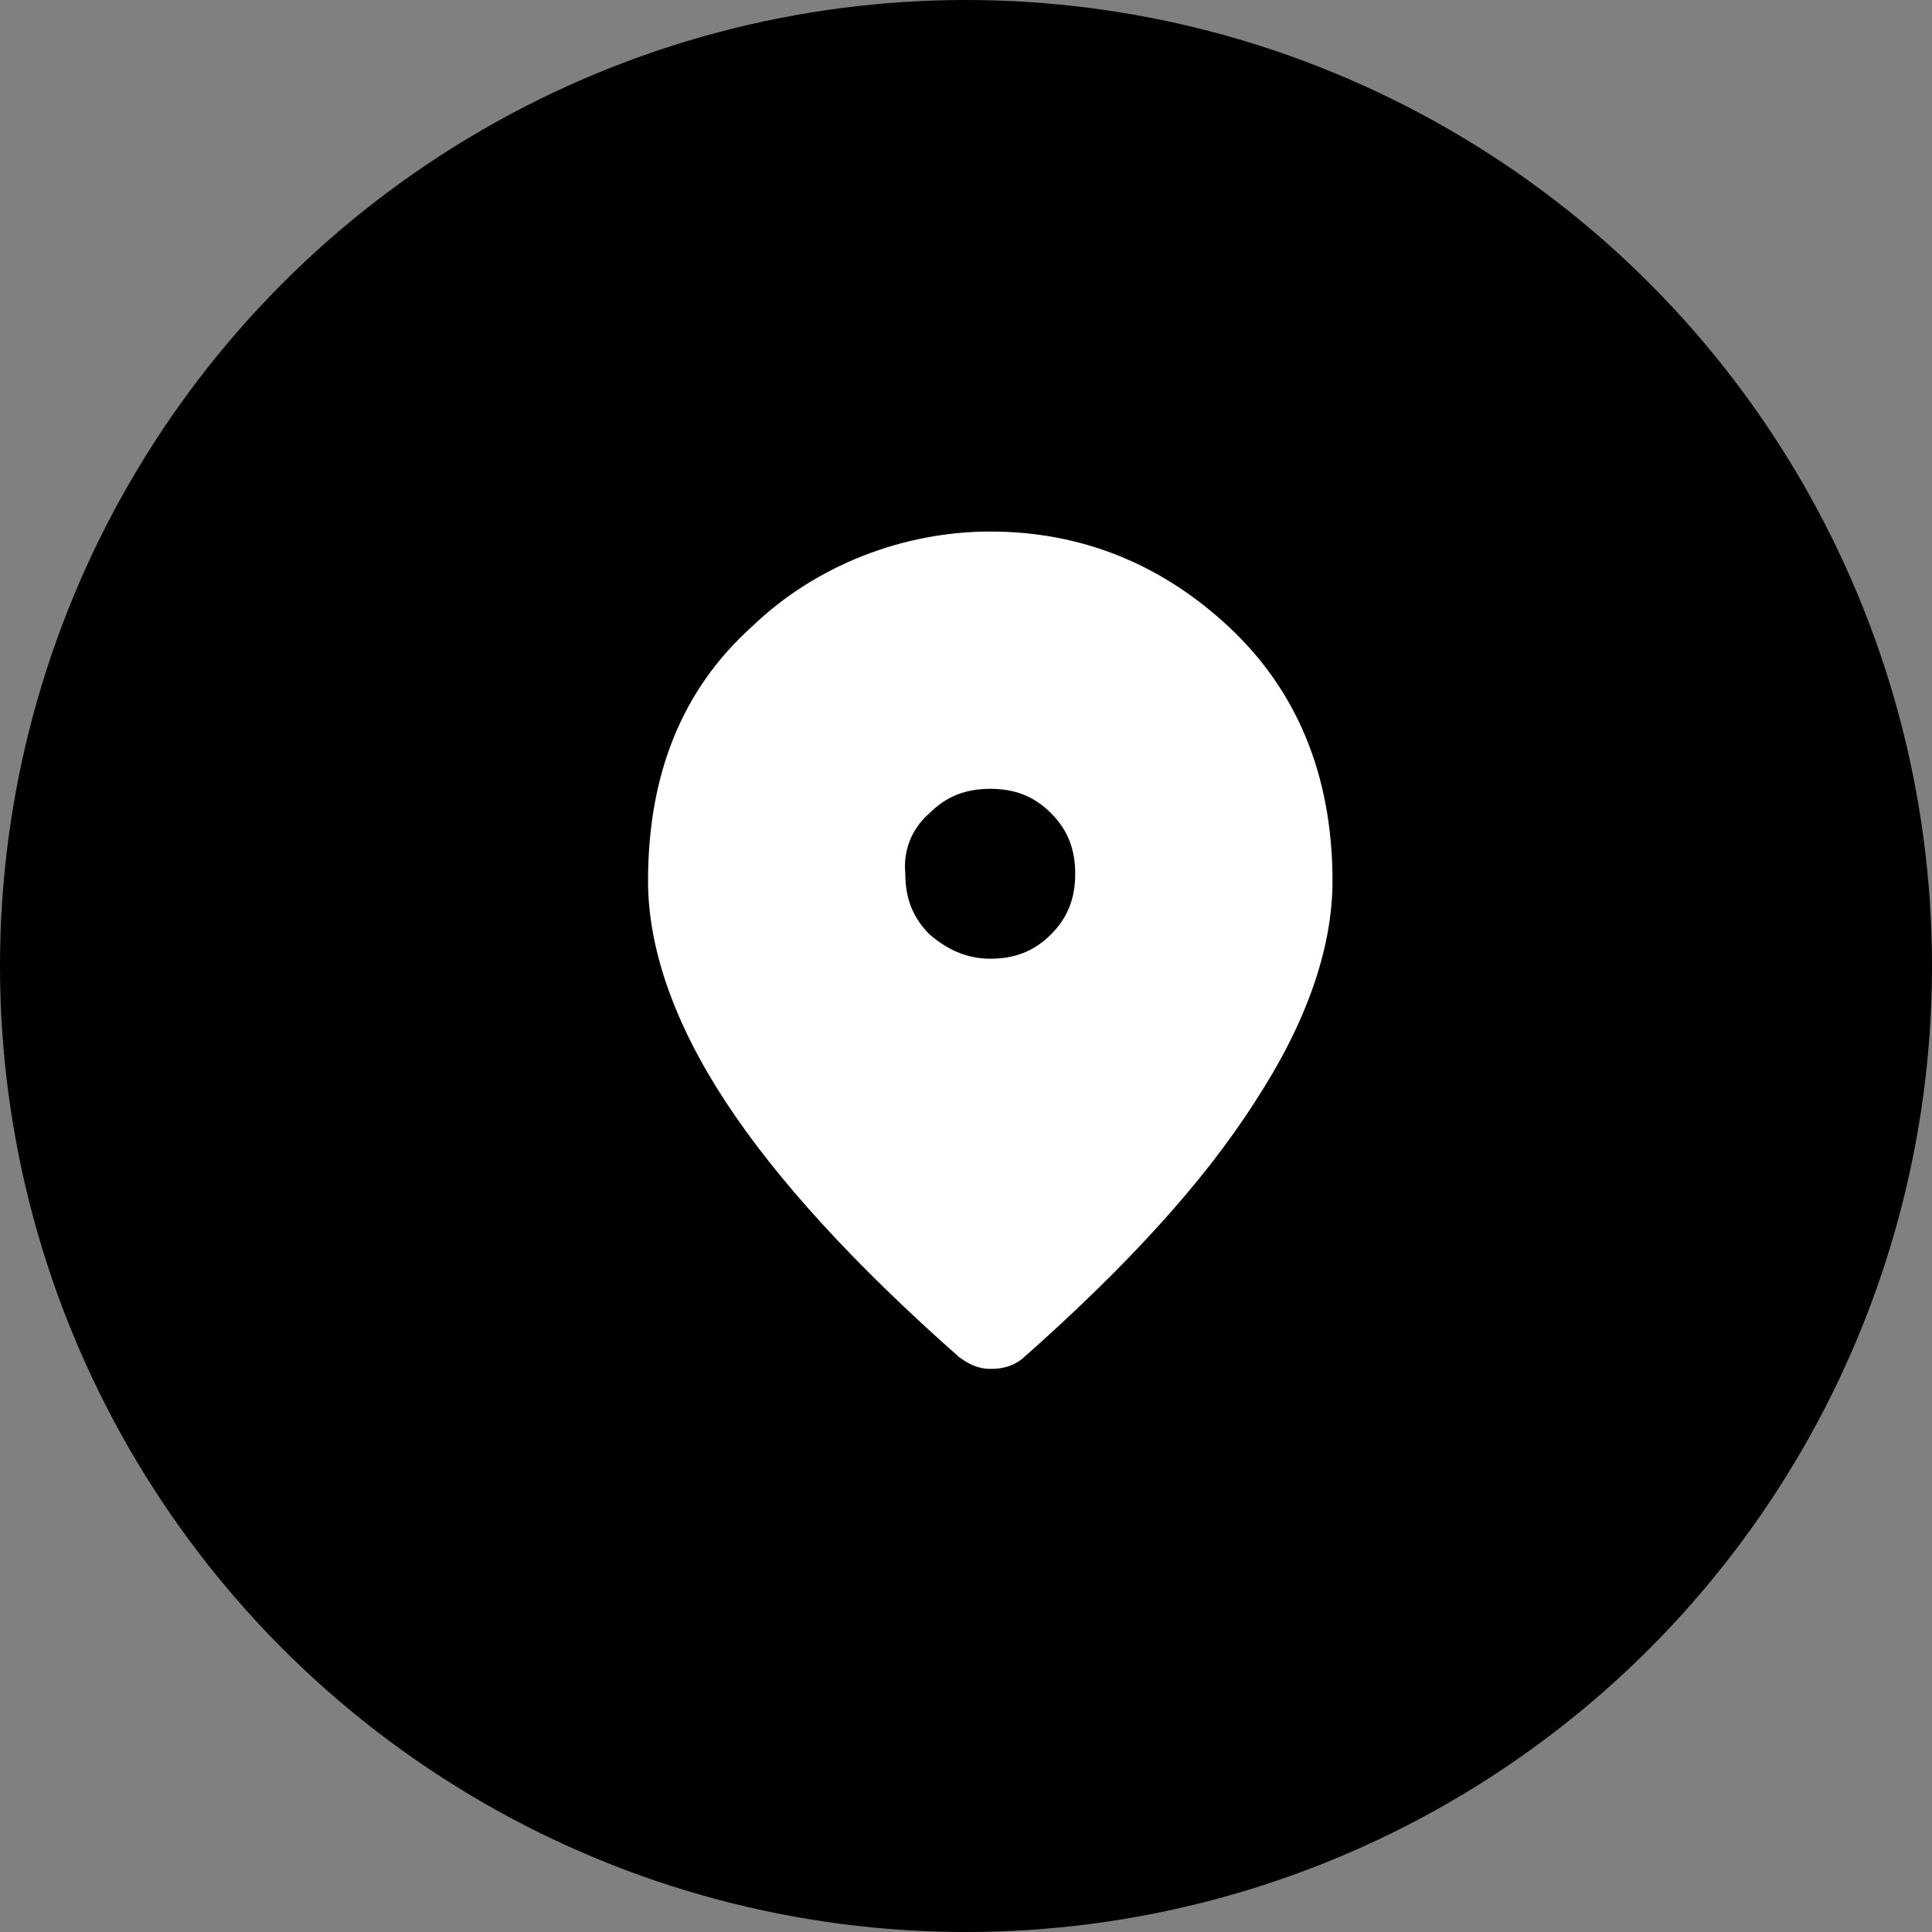 <?xml version="1.0" encoding="UTF-8"?> <!-- Generator: Adobe Illustrator 24.0.1, SVG Export Plug-In . SVG Version: 6.00 Build 0) --> <svg xmlns="http://www.w3.org/2000/svg" xmlns:xlink="http://www.w3.org/1999/xlink" version="1.1" id="Livello_1" x="0px" y="0px" viewBox="0 0 79.6 79.6" style="enable-background:new 0 0 79.6 79.6;" xml:space="preserve"><rect x="0" y="0" width="79.6" height="79.6" fill="#808080" stroke="none"/> <style type="text/css"> .st0{fill:#000000;} .st1{fill:#FFFFFF;} </style> <circle class="st0" cx="39.8" cy="39.8" r="39.8"></circle> <path class="st1" d="M40.8,39.5c1,0,1.8-0.3,2.5-1c0.7-0.7,1-1.5,1-2.5c0-1-0.3-1.8-1-2.5c-0.7-0.7-1.5-1-2.5-1c-1,0-1.8,0.3-2.5,1 c-0.7,0.6-1.1,1.5-1,2.5c0,1,0.3,1.8,1,2.5C39,39.1,39.8,39.5,40.8,39.5z M40.8,56.4c-0.5,0-0.9-0.2-1.3-0.5 c-4.3-3.8-7.5-7.3-9.6-10.5c-2.1-3.2-3.2-6.3-3.2-9.1c0-4.4,1.4-7.9,4.3-10.5c2.6-2.5,6.2-3.9,9.8-3.9c3.7,0,7,1.3,9.8,3.9 c2.8,2.6,4.3,6.1,4.3,10.5c0,2.8-1.1,5.9-3.2,9.1c-2.1,3.3-5.3,6.8-9.6,10.6C41.7,56.3,41.3,56.4,40.8,56.4z"></path> </svg> 